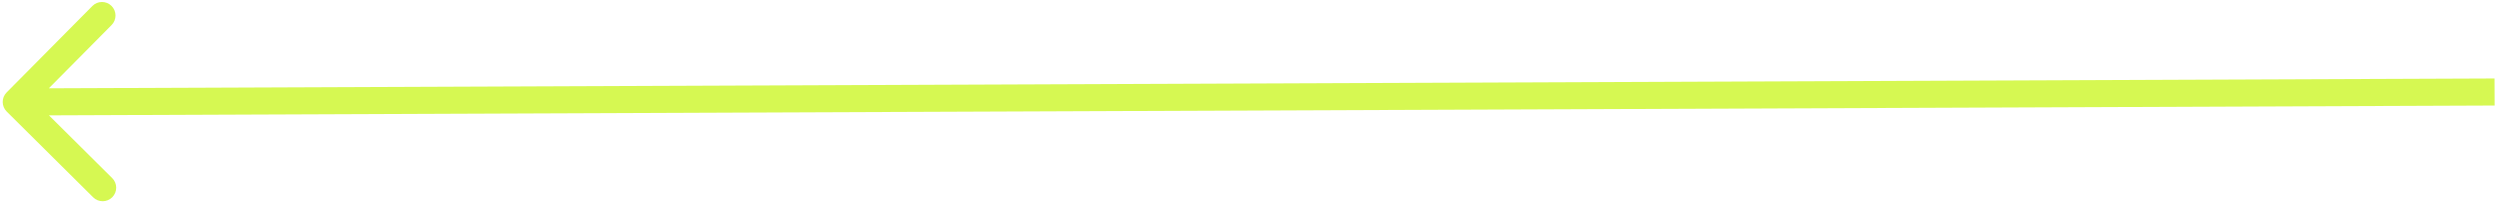 <?xml version="1.0" encoding="UTF-8"?> <svg xmlns="http://www.w3.org/2000/svg" width="462" height="38" viewBox="0 0 462 38" fill="none"> <path d="M1.24 20.616C0.26 19.643 0.253 18.061 1.226 17.08L17.072 1.107C18.044 0.126 19.627 0.12 20.607 1.092C21.587 2.065 21.594 3.648 20.621 4.628L6.536 18.827L20.735 32.912C21.715 33.884 21.721 35.467 20.749 36.447C19.777 37.428 18.194 37.434 17.214 36.462L1.24 20.616ZM461.01 19.5L3.011 21.341L2.99 16.341L460.99 14.5L461.01 19.5Z" fill="#D6F852"></path> </svg> 